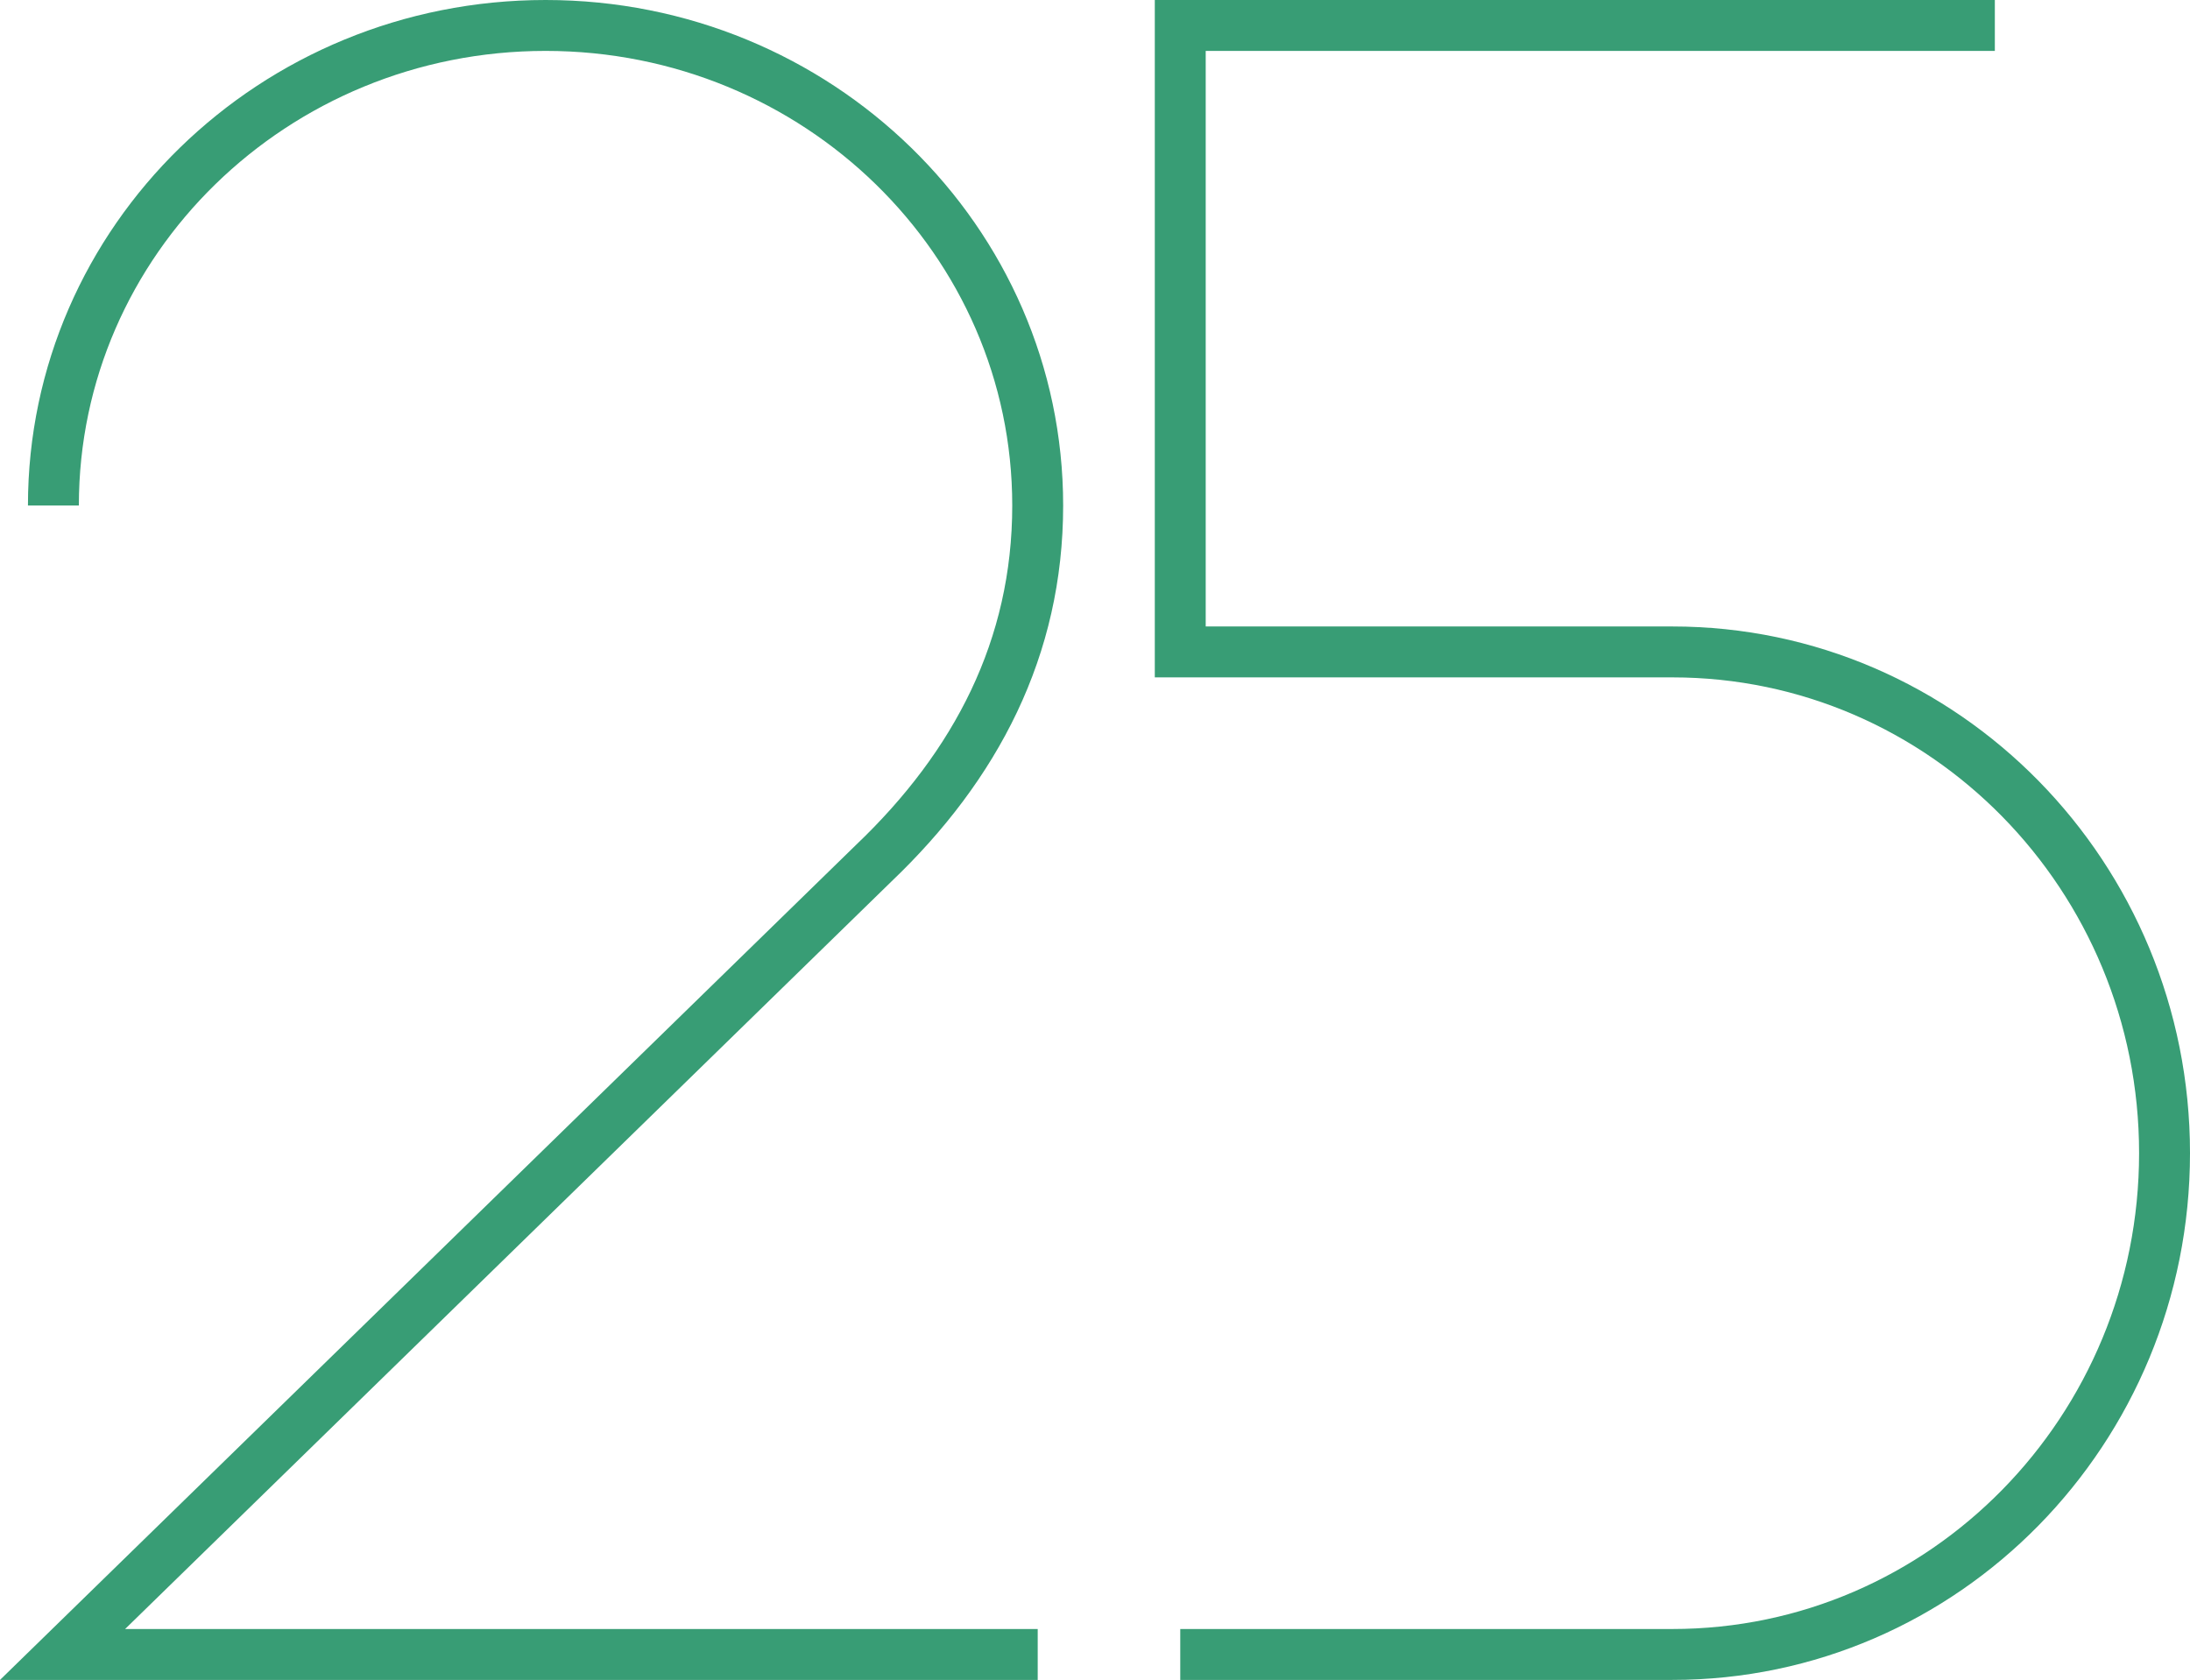 <?xml version="1.0" encoding="utf-8"?>
<!-- Generator: Adobe Illustrator 13.0.0, SVG Export Plug-In . SVG Version: 6.00 Build 14948)  -->
<!DOCTYPE svg PUBLIC "-//W3C//DTD SVG 1.1//EN" "http://www.w3.org/Graphics/SVG/1.1/DTD/svg11.dtd">
<svg version="1.1" id="Layer_1" xmlns="http://www.w3.org/2000/svg" xmlns:xlink="http://www.w3.org/1999/xlink" x="0px" y="0px"
	 width="129.047px" height="99px" viewBox="0 0 129.047 99" enable-background="new 0 0 129.047 99" xml:space="preserve">
<g>
	<path fill="none" stroke="#389d75" stroke-width="3" d="M3.147,29.791C3.147,14.167,16.13,1.5,32.149,1.5
		c16.013,0,28.998,12.667,28.998,28.291c0,8.378-3.627,15.322-9.667,21.083L3.686,97.5h57.462"/>
	<path fill="none" stroke="#389d75" stroke-width="3" d="M117.547,1.5h-48v36.919h29.002c16.016,0,28.998,13.225,28.998,29.536
		c0,16.317-12.982,29.545-28.998,29.545H69.547"/>
</g>
</svg>
